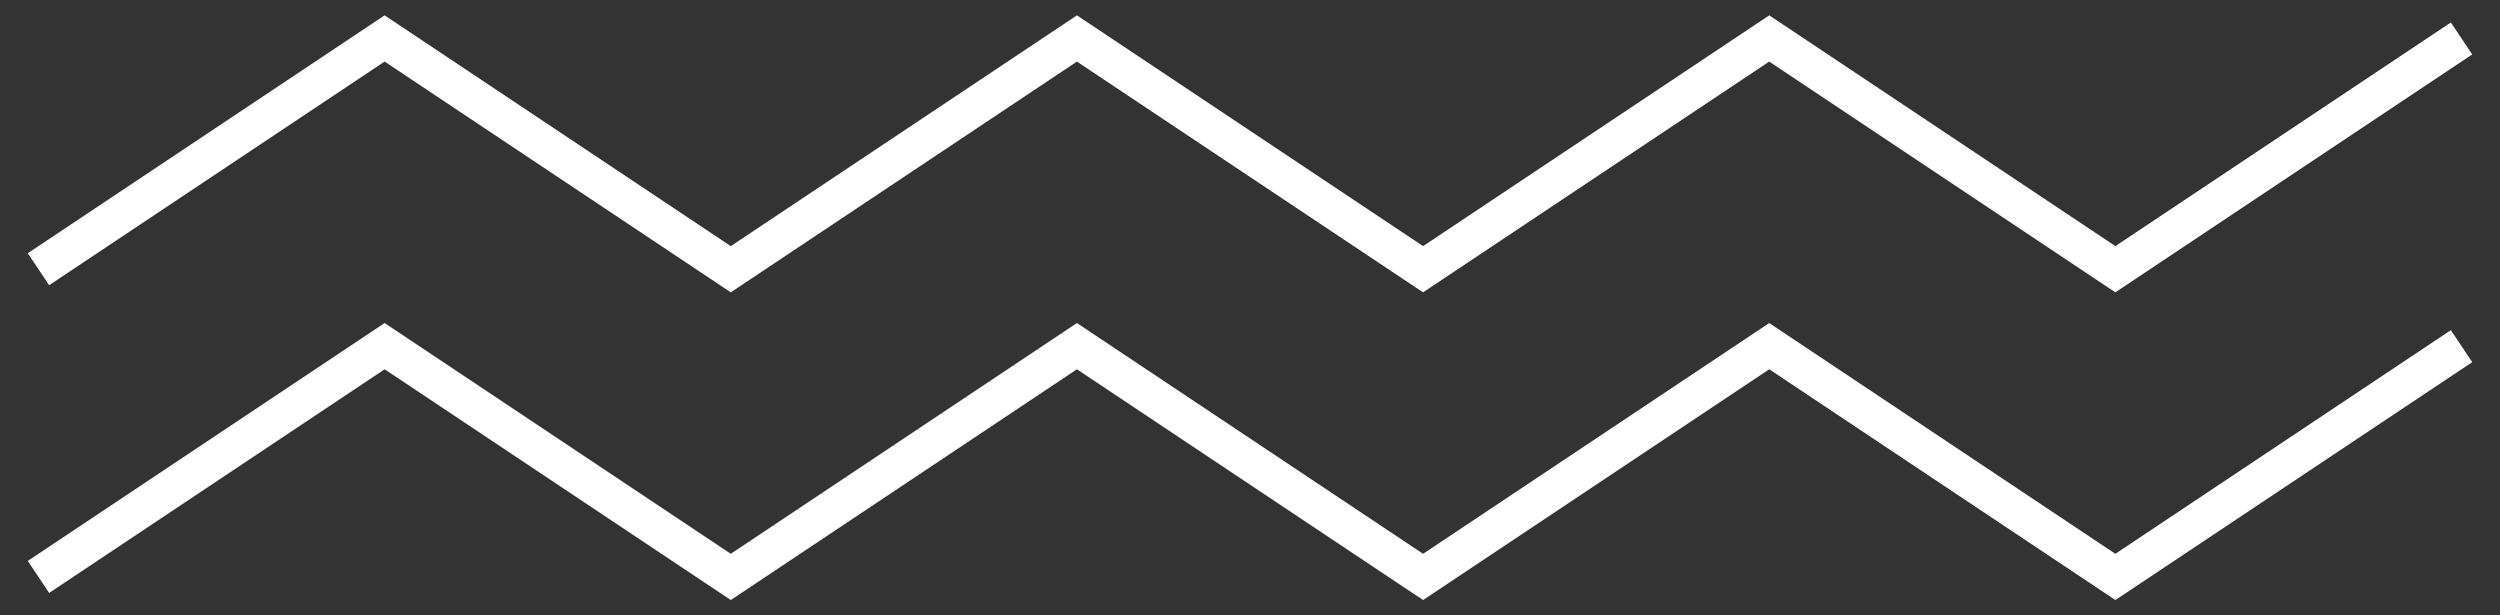 <svg width="65" height="16" viewBox="0 0 65 16" fill="none" xmlns="http://www.w3.org/2000/svg">
<rect x="0" y="0" width="65" height="16" fill="#333333" stroke="none"/>
<path d="M1 7L10 1L19 7L28 1L37 7L46 1L55 7L64 1" stroke="white"/>
<path d="M1 15L10 9L19 15L28 9L37 15L46 9L55 15L64 9" stroke="white"/>
</svg>
